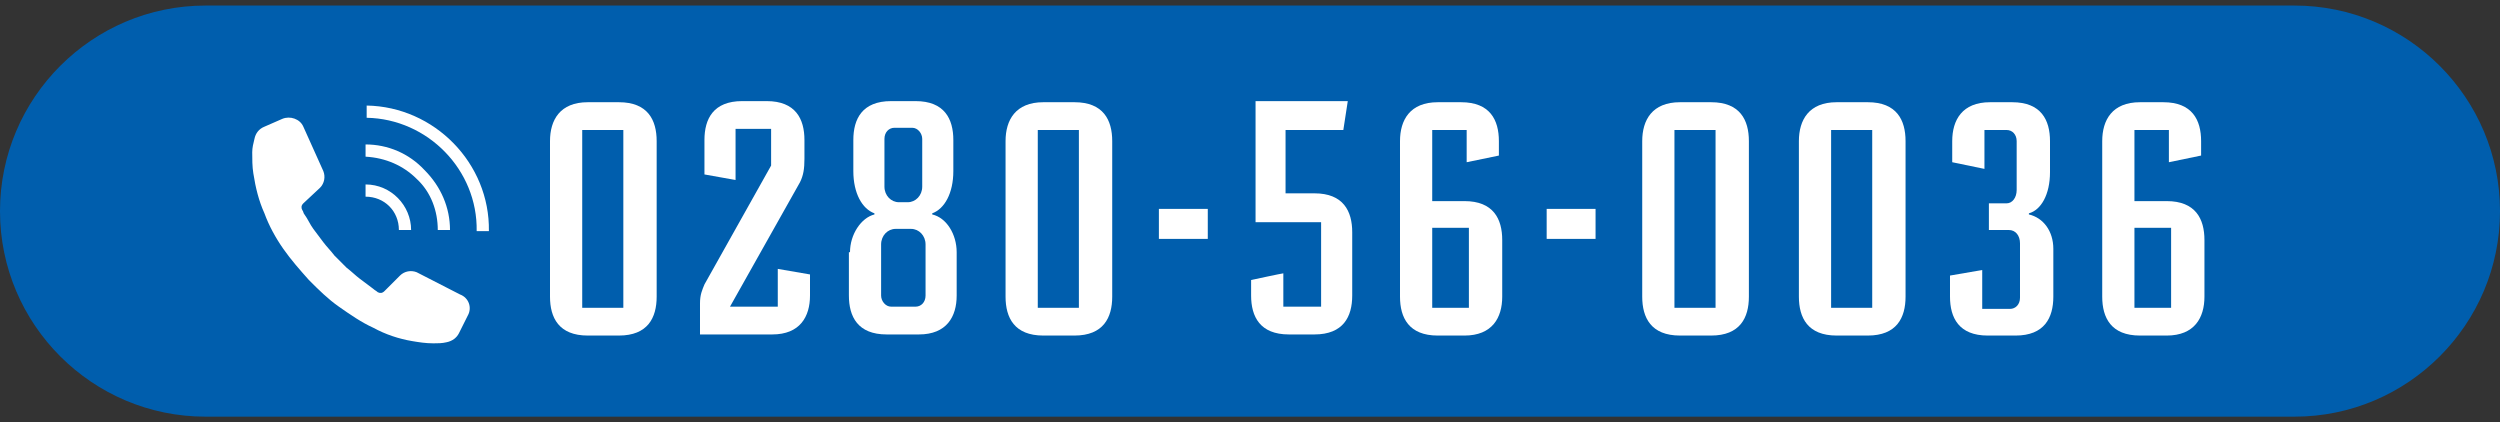 <?xml version="1.0" encoding="utf-8"?>
<!-- Generator: Adobe Illustrator 26.2.1, SVG Export Plug-In . SVG Version: 6.00 Build 0)  -->
<svg version="1.1" id="レイヤー_1" xmlns="http://www.w3.org/2000/svg" xmlns:xlink="http://www.w3.org/1999/xlink" x="0px"
	 y="0px" viewBox="0 0 225 38" style="enable-background:new 0 0 225 38;" xml:space="preserve">
<rect x="0" y="0" width="225" height="38" fill="#333333" stroke="none"/>
<style type="text/css">
	.st0{fill:#005EAD;}
	.st1{fill:#FFFFFF;}
</style>
<g>
	<g>
		<g>
			<path class="st0" d="M225,19c0,10.2-8.3,18.5-18.5,18.5h-188C8.3,37.5,0,29.2,0,19S8.3,0.5,18.5,0.5h188
				C216.7,0.5,225,8.8,225,19z"/>
		</g>
		<g>
			<g>
				<path class="st1" d="M52.9,30.2c-2.6,0-3.4-1.6-3.4-3.5v-14c0-1.9,0.9-3.5,3.4-3.5h2.8c2.6,0,3.4,1.6,3.4,3.5v14
					c0,1.9-0.8,3.5-3.4,3.5H52.9z M52.4,11.7v16h3.7v-16H52.4z"/>
				<path class="st1" d="M72.4,14.3c0,0.9-0.1,1.5-0.4,2.1l-6.3,11.2H70v-3.4l2.9,0.5v1.9c0,1.9-0.9,3.5-3.4,3.5H63v-2.8
					c0-0.8,0.2-1.2,0.4-1.7l6-10.7l0-3.3h-3.2v4.6l-2.8-0.5v-3.1c0-1.9,0.8-3.5,3.4-3.5H69c2.6,0,3.4,1.6,3.4,3.5V14.3z"/>
				<path class="st1" d="M76.5,22.7c0-1.6,1-3.1,2.2-3.4v-0.1c-1.1-0.4-1.9-1.8-1.9-3.8v-2.8c0-1.9,0.8-3.5,3.4-3.5h2.2
					c2.6,0,3.4,1.6,3.4,3.5v2.8c0,2-0.8,3.4-1.9,3.8v0.1c1.3,0.3,2.2,1.8,2.2,3.4v3.9c0,1.9-0.9,3.5-3.4,3.5h-2.9
					c-2.6,0-3.4-1.6-3.4-3.5V22.7z M80.6,20.6c-0.7,0-1.3,0.6-1.3,1.4v4.6c0,0.5,0.4,1,0.9,1h2.2c0.5,0,0.9-0.4,0.9-1V22
					c0-0.8-0.6-1.4-1.3-1.4H80.6z M80.5,11.5c-0.5,0-0.9,0.4-0.9,1v4.3c0,0.8,0.6,1.4,1.3,1.4h0.8c0.7,0,1.3-0.6,1.3-1.4v-4.3
					c0-0.5-0.4-1-0.9-1H80.5z"/>
				<path class="st1" d="M93.9,30.2c-2.6,0-3.4-1.6-3.4-3.5v-14c0-1.9,0.9-3.5,3.4-3.5h2.8c2.6,0,3.4,1.6,3.4,3.5v14
					c0,1.9-0.8,3.5-3.4,3.5H93.9z M93.4,11.7v16h3.7v-16H93.4z"/>
				<path class="st1" d="M104.3,18.8h4.4v2.7h-4.4V18.8z"/>
				<path class="st1" d="M118.3,17.4c2.6,0,3.4,1.6,3.4,3.5v5.7c0,1.9-0.8,3.5-3.4,3.5H116c-2.6,0-3.4-1.6-3.4-3.5v-1.4
					c0,0,2.8-0.6,2.9-0.6v3h3.4V20h-5.9V9.1h8.3l-0.4,2.6h-5.2v5.7H118.3z"/>
				<path class="st1" d="M128.9,18.1h2.9c2.6,0,3.4,1.6,3.4,3.5v5.1c0,1.9-0.9,3.5-3.4,3.5h-2.4c-2.6,0-3.4-1.6-3.4-3.5v-14
					c0-1.9,0.9-3.5,3.4-3.5h2.1c2.6,0,3.4,1.6,3.4,3.5V14l-2.9,0.6v-2.9h-3.1V18.1z M132.2,27.7v-7.2h-3.3v7.2H132.2z"/>
				<path class="st1" d="M139.2,18.8h4.4v2.7h-4.4V18.8z"/>
				<path class="st1" d="M151.2,30.2c-2.6,0-3.4-1.6-3.4-3.5v-14c0-1.9,0.9-3.5,3.4-3.5h2.8c2.6,0,3.4,1.6,3.4,3.5v14
					c0,1.9-0.8,3.5-3.4,3.5H151.2z M150.7,11.7v16h3.7v-16H150.7z"/>
				<path class="st1" d="M165.3,30.2c-2.6,0-3.4-1.6-3.4-3.5v-14c0-1.9,0.9-3.5,3.4-3.5h2.8c2.6,0,3.4,1.6,3.4,3.5v14
					c0,1.9-0.8,3.5-3.4,3.5H165.3z M164.8,11.7v16h3.7v-16H164.8z"/>
				<path class="st1" d="M184.8,26.7c0,1.9-0.8,3.5-3.4,3.5h-2.5c-2.6,0-3.4-1.6-3.4-3.5v-1.9l2.9-0.5v3.5h2.5c0.5,0,0.9-0.4,0.9-1
					v-4.9c0-0.7-0.4-1.2-1-1.2H179v-2.4h1.6c0.5,0,0.9-0.5,0.9-1.2v-4.4c0-0.6-0.4-1-0.9-1h-2v3.5l-2.9-0.6v-1.9
					c0-1.9,0.9-3.5,3.4-3.5h2c2.6,0,3.4,1.6,3.4,3.5v2.8c0,2-0.8,3.4-1.9,3.7v0.1c1.3,0.3,2.2,1.5,2.2,3.1V26.7z"/>
				<path class="st1" d="M192.1,18.1h2.9c2.6,0,3.4,1.6,3.4,3.5v5.1c0,1.9-0.9,3.5-3.4,3.5h-2.4c-2.6,0-3.4-1.6-3.4-3.5v-14
					c0-1.9,0.9-3.5,3.4-3.5h2.1c2.6,0,3.4,1.6,3.4,3.5V14l-2.9,0.6v-2.9h-3.1V18.1z M195.4,27.7v-7.2h-3.3v7.2H195.4z"/>
			</g>
			<g>
				<path class="st1" d="M42.1,28.4L41.3,30c-0.2,0.4-0.6,0.7-1.1,0.8c-0.4,0.1-0.8,0.1-1.2,0.1c-0.7,0-1.3-0.1-1.9-0.2
					c-1.2-0.2-2.4-0.6-3.5-1.2c-1.1-0.5-2.1-1.2-3.1-1.9c-1-0.7-1.8-1.5-2.7-2.4l0,0c0,0,0,0,0,0c0,0,0,0,0,0l0,0
					c-0.8-0.9-1.6-1.8-2.3-2.8c-0.7-1-1.3-2.1-1.7-3.2c-0.5-1.1-0.8-2.3-1-3.6c-0.1-0.6-0.1-1.3-0.1-1.9c0-0.4,0.1-0.8,0.2-1.2
					c0.1-0.5,0.4-0.9,0.9-1.1l1.6-0.7c0.7-0.3,1.6,0,1.9,0.7l1.8,4c0.2,0.5,0.1,1.1-0.3,1.5l-1.5,1.4c-0.2,0.2-0.2,0.4-0.1,0.6
					c0.1,0.1,0.1,0.3,0.2,0.4c0.3,0.4,0.5,0.9,0.8,1.3c0.3,0.4,0.6,0.8,0.9,1.2c0.3,0.4,0.7,0.8,1,1.2c0.4,0.4,0.7,0.7,1.1,1.1
					c0.4,0.3,0.8,0.7,1.2,1c0.4,0.3,0.8,0.6,1.2,0.9c0.1,0.1,0.3,0.2,0.4,0.3c0.2,0.1,0.4,0.1,0.6-0.1l1.4-1.4
					c0.4-0.4,1-0.5,1.5-0.3l3.9,2C42.2,26.8,42.5,27.7,42.1,28.4z"/>
				<g>
					<path class="st1" d="M44,20.8l-1.1,0c0.1-5.5-4.4-10.1-9.9-10.2l0-1.1C39.1,9.6,44.1,14.7,44,20.8z"/>
					<path class="st1" d="M40.5,20.7l-1.1,0c0-1.7-0.6-3.4-1.9-4.6c-1.2-1.2-2.8-1.9-4.6-2l0-1.1c2,0,3.9,0.8,5.3,2.3
						C39.7,16.8,40.5,18.7,40.5,20.7z"/>
					<path class="st1" d="M37,20.7l-1.1,0c0-1.7-1.3-3-3-3l0-1.1C35.2,16.6,37,18.5,37,20.7z"/>
				</g>
			</g>
		</g>
	</g>
</g>
</svg>
